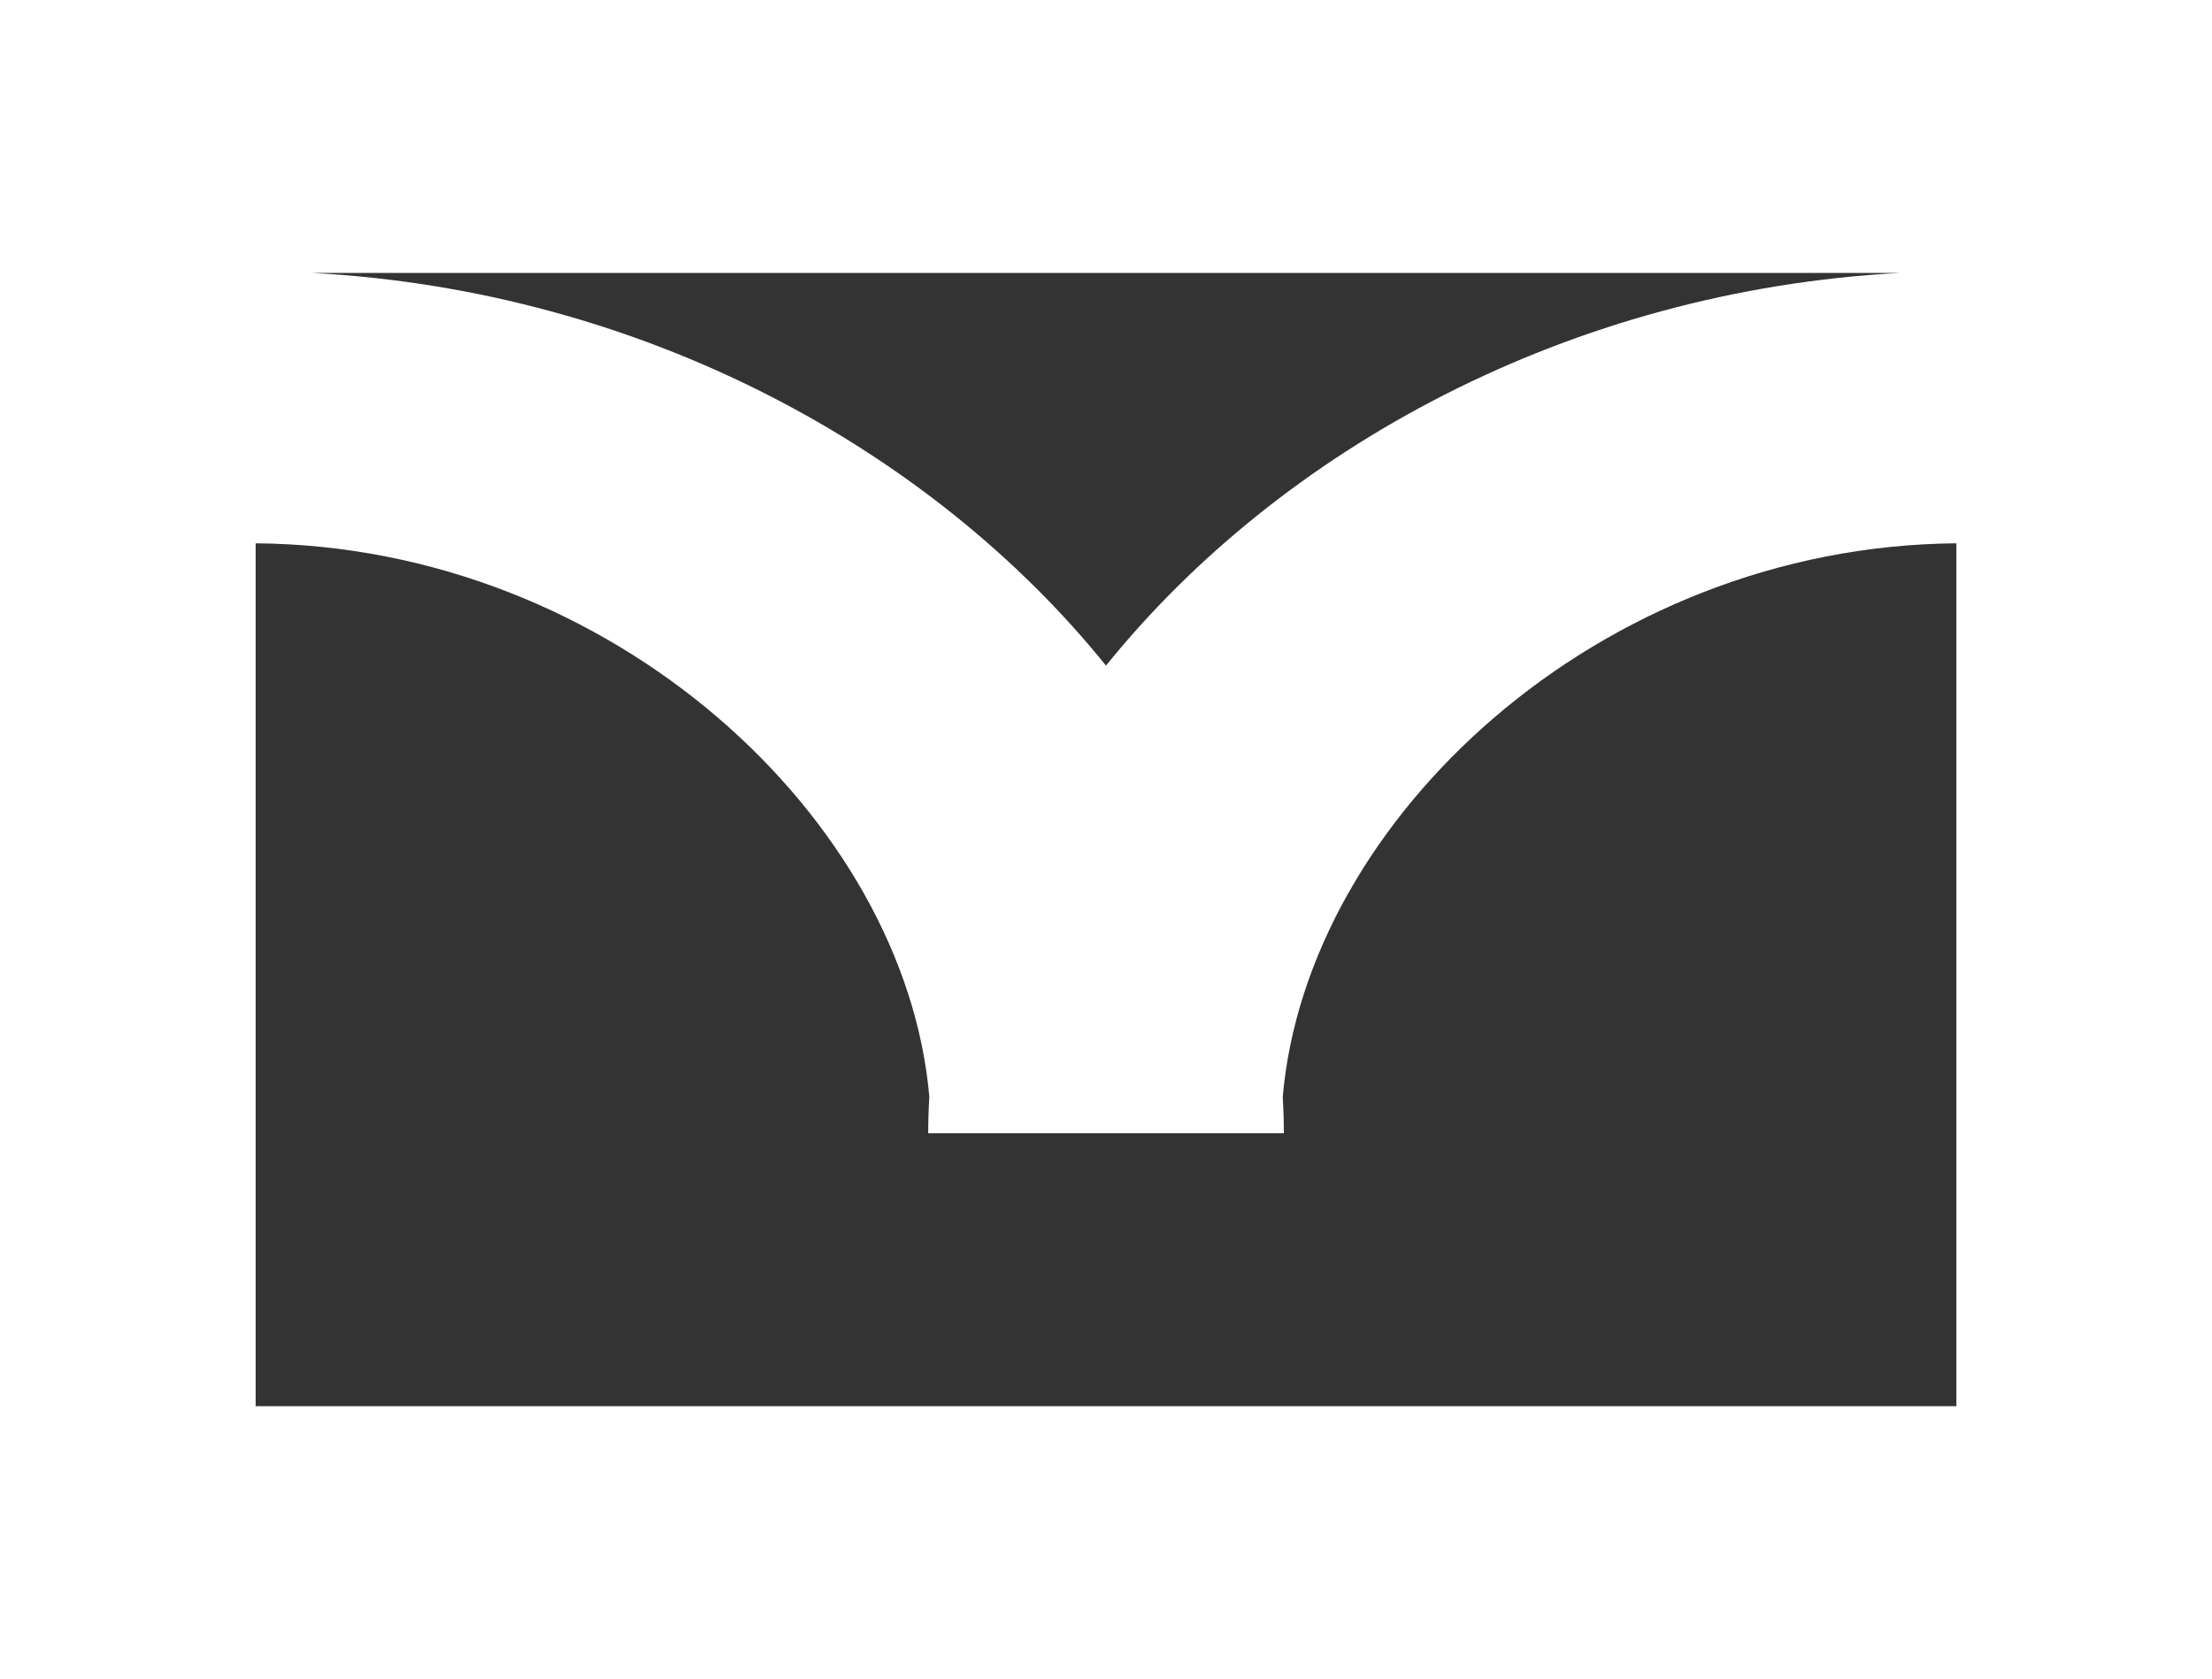<svg width="54" height="41" viewBox="0 0 54 41" fill="none" xmlns="http://www.w3.org/2000/svg">
<rect x="0" y="0" width="54" height="41" fill="#333333" stroke="none"/>
<path d="M0 0V41H54V0H0ZM27 16.252C22.726 10.958 15.68 7.097 7.616 6.664H46.384C38.32 7.097 31.274 10.957 27 16.252ZM6.241 34.336V13.266C14.973 13.336 22.102 20.029 22.687 26.782C22.669 27.079 22.66 27.374 22.66 27.671H31.342C31.342 27.374 31.332 27.077 31.315 26.782C31.899 20.029 39.026 13.336 47.76 13.266V34.336H6.241Z" fill="white"/>
</svg>
